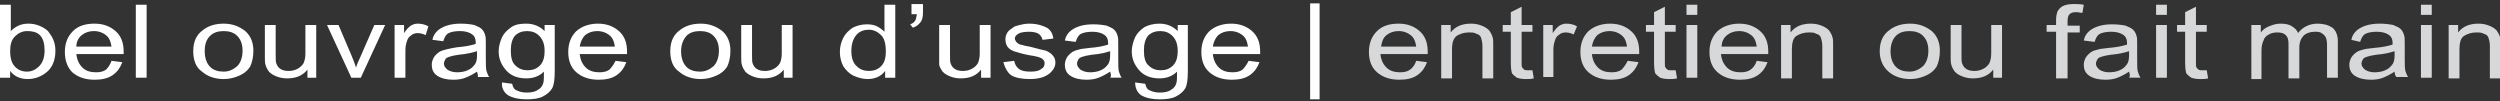 <?xml version="1.0" encoding="utf-8"?>
<!-- Generator: Adobe Illustrator 19.1.0, SVG Export Plug-In . SVG Version: 6.00 Build 0)  -->
<svg version="1.1" id="Layer_1" xmlns="http://www.w3.org/2000/svg" xmlns:xlink="http://www.w3.org/1999/xlink" x="0px" y="0px"
	 width="370px" height="15px" viewBox="0 0 370 15" style="enable-background:new 0 0 370 15;" xml:space="preserve">
<rect x="0" y="0" width="370" height="15" fill="#333333" stroke="none"/>
<style type="text/css">
	.st0{fill:#FFFFFF;}
	.st1{fill:#D7D8D9;}
</style>
<g>
	<path class="st0" d="M1.5,11.5H0V0.7h1.6v3.9c0.7-0.7,1.5-1.1,2.6-1.1c0.6,0,1.1,0.1,1.6,0.3C6.3,4,6.8,4.3,7.1,4.6
		C7.4,5,7.7,5.4,7.9,5.9s0.3,1,0.3,1.6c0,1.3-0.4,2.4-1.2,3.1c-0.8,0.7-1.8,1.1-2.9,1.1c-1.1,0-2-0.4-2.6-1.2V11.5z M1.5,7.6
		c0,0.9,0.2,1.6,0.5,2c0.5,0.7,1.2,1,2,1c0.7,0,1.3-0.3,1.8-0.8c0.5-0.5,0.8-1.3,0.8-2.3c0-1-0.2-1.8-0.7-2.3S4.7,4.6,4,4.6
		c-0.7,0-1.3,0.3-1.8,0.8C1.7,5.9,1.5,6.6,1.5,7.6z"/>
	<path class="st0" d="M16.5,9l1.6,0.2c-0.3,0.8-0.7,1.4-1.4,1.9s-1.6,0.7-2.7,0.7c-1.4,0-2.5-0.4-3.3-1.1C10,10,9.6,9,9.6,7.7
		c0-1.3,0.4-2.3,1.2-3.1s1.9-1.1,3.2-1.1c1.3,0,2.3,0.4,3.1,1.1c0.8,0.7,1.2,1.7,1.2,3c0,0.1,0,0.2,0,0.4h-7c0.1,0.9,0.4,1.5,0.9,2
		c0.5,0.5,1.2,0.7,2,0.7c0.6,0,1.1-0.1,1.5-0.4C16,10,16.3,9.6,16.5,9z M11.3,6.9h5.2c-0.1-0.7-0.3-1.2-0.6-1.5
		c-0.5-0.5-1.2-0.8-2-0.8c-0.7,0-1.3,0.2-1.8,0.6C11.6,5.6,11.3,6.2,11.3,6.9z"/>
	<path class="st0" d="M20.1,11.5V0.7h1.6v10.8H20.1z"/>
	<path class="st0" d="M28.6,7.6c0-1.5,0.5-2.5,1.5-3.2c0.8-0.6,1.8-0.9,3-0.9c1.3,0,2.3,0.4,3.2,1.1c0.8,0.7,1.2,1.7,1.2,2.9
		c0,1-0.2,1.8-0.5,2.4c-0.4,0.6-0.9,1-1.6,1.3c-0.7,0.3-1.4,0.5-2.3,0.5c-1.3,0-2.4-0.4-3.2-1.1C29,10,28.6,8.9,28.6,7.6z M30.3,7.6
		c0,1,0.3,1.8,0.8,2.3c0.5,0.5,1.2,0.7,2,0.7c0.8,0,1.4-0.3,2-0.8c0.5-0.5,0.8-1.3,0.8-2.3c0-1-0.3-1.7-0.8-2.2
		c-0.5-0.5-1.2-0.7-2-0.7c-0.8,0-1.5,0.2-2,0.7C30.5,5.9,30.3,6.6,30.3,7.6z"/>
	<path class="st0" d="M45.5,11.5v-1.2c-0.7,0.9-1.7,1.3-3,1.3c-0.6,0-1.1-0.1-1.6-0.3c-0.5-0.2-0.8-0.4-1.1-0.7
		c-0.2-0.3-0.4-0.6-0.5-1c-0.1-0.3-0.1-0.7-0.1-1.2V3.7h1.6v4.3c0,0.7,0,1.2,0.1,1.4c0.1,0.3,0.3,0.6,0.6,0.8
		c0.3,0.2,0.7,0.3,1.2,0.3c0.5,0,0.9-0.1,1.3-0.3c0.4-0.2,0.7-0.5,0.9-0.8c0.2-0.4,0.3-0.9,0.3-1.5V3.7h1.6v7.8H45.5z"/>
	<path class="st0" d="M52,11.5l-3.6-7.8h1.7l2,4.7c0.2,0.5,0.4,1,0.6,1.6c0.1-0.4,0.3-0.9,0.6-1.5l2.1-4.8H57l-3.6,7.8H52z"/>
	<path class="st0" d="M58.4,11.5V3.7h1.4v1.2c0.4-0.6,0.7-0.9,1-1.1c0.3-0.2,0.7-0.3,1-0.3c0.5,0,1.1,0.1,1.6,0.4L63,5.2
		c-0.4-0.2-0.8-0.3-1.2-0.3c-0.3,0-0.7,0.1-0.9,0.3c-0.3,0.2-0.5,0.4-0.6,0.7c-0.2,0.5-0.3,1-0.3,1.5v4.1H58.4z"/>
	<path class="st0" d="M70.6,10.6c-0.6,0.4-1.2,0.7-1.7,0.9c-0.5,0.2-1.1,0.3-1.8,0.3c-1,0-1.8-0.2-2.4-0.6c-0.6-0.4-0.8-1-0.8-1.6
		c0-0.4,0.1-0.7,0.3-1.1c0.2-0.3,0.5-0.6,0.8-0.8c0.3-0.2,0.7-0.3,1.1-0.4C66.5,7.2,67,7.1,67.6,7c1.3-0.1,2.2-0.3,2.8-0.5
		c0-0.2,0-0.3,0-0.3c0-0.5-0.2-0.9-0.5-1.1c-0.4-0.3-1-0.5-1.8-0.5c-0.7,0-1.3,0.1-1.7,0.3c-0.4,0.2-0.6,0.6-0.8,1.2l-1.6-0.2
		c0.1-0.6,0.4-1,0.7-1.3c0.3-0.3,0.8-0.6,1.4-0.8c0.6-0.2,1.3-0.3,2.1-0.3c0.8,0,1.5,0.1,2,0.2c0.5,0.2,0.9,0.4,1.1,0.6
		c0.2,0.2,0.4,0.5,0.5,0.9c0.1,0.2,0.1,0.6,0.1,1.2v1.8c0,1.2,0,2,0.1,2.3c0.1,0.3,0.2,0.6,0.4,0.9h-1.7
		C70.8,11.3,70.7,10.9,70.6,10.6z M70.5,7.6C69.9,7.8,69,8,67.9,8.1c-0.7,0.1-1.1,0.2-1.4,0.3c-0.3,0.1-0.5,0.2-0.6,0.4
		c-0.1,0.2-0.2,0.4-0.2,0.6c0,0.4,0.2,0.6,0.5,0.9c0.3,0.2,0.8,0.4,1.4,0.4c0.6,0,1.2-0.1,1.6-0.3c0.5-0.2,0.8-0.5,1.1-0.9
		c0.2-0.3,0.3-0.7,0.3-1.3V7.6z"/>
	<path class="st0" d="M74.3,12.2l1.5,0.2c0.1,0.4,0.2,0.7,0.5,0.9c0.4,0.2,0.9,0.4,1.6,0.4c0.7,0,1.3-0.1,1.7-0.4
		c0.4-0.2,0.7-0.6,0.8-1c0.1-0.3,0.1-0.8,0.1-1.7c-0.7,0.7-1.6,1-2.6,1c-1.3,0-2.3-0.4-3-1.2c-0.7-0.8-1.1-1.7-1.1-2.8
		c0-0.7,0.2-1.4,0.5-2.1c0.3-0.6,0.8-1.1,1.4-1.5s1.3-0.5,2.2-0.5c1.1,0,2,0.4,2.7,1.1V3.7h1.5v6.8c0,1.2-0.1,2.1-0.4,2.6
		c-0.3,0.5-0.8,0.9-1.4,1.2s-1.4,0.4-2.4,0.4c-1.1,0-2-0.2-2.7-0.6C74.6,13.7,74.2,13,74.3,12.2z M75.6,7.5c0,1,0.2,1.8,0.7,2.2
		c0.5,0.5,1.1,0.7,1.8,0.7c0.7,0,1.3-0.2,1.8-0.7c0.5-0.5,0.7-1.2,0.7-2.2c0-1-0.3-1.7-0.8-2.2s-1.1-0.7-1.8-0.7
		c-0.7,0-1.3,0.2-1.8,0.7C75.8,5.8,75.6,6.5,75.6,7.5z"/>
	<path class="st0" d="M91.1,9l1.6,0.2c-0.3,0.8-0.7,1.4-1.4,1.9s-1.6,0.7-2.7,0.7c-1.4,0-2.5-0.4-3.3-1.1c-0.8-0.7-1.2-1.7-1.2-3
		c0-1.3,0.4-2.3,1.2-3.1c0.8-0.7,1.9-1.1,3.2-1.1c1.3,0,2.3,0.4,3.1,1.1s1.2,1.7,1.2,3c0,0.1,0,0.2,0,0.4h-7c0.1,0.9,0.4,1.5,0.9,2
		c0.5,0.5,1.2,0.7,2,0.7c0.6,0,1.1-0.1,1.5-0.4C90.5,10,90.8,9.6,91.1,9z M85.8,6.9h5.2c-0.1-0.7-0.3-1.2-0.6-1.5
		c-0.5-0.5-1.2-0.8-2-0.8c-0.7,0-1.3,0.2-1.8,0.6C86.2,5.6,85.9,6.2,85.8,6.9z"/>
	<path class="st0" d="M99.2,7.6c0-1.5,0.5-2.5,1.5-3.2c0.8-0.6,1.8-0.9,3-0.9c1.3,0,2.3,0.4,3.2,1.1c0.8,0.7,1.2,1.7,1.2,2.9
		c0,1-0.2,1.8-0.5,2.4c-0.4,0.6-0.9,1-1.6,1.3c-0.7,0.3-1.4,0.5-2.3,0.5c-1.3,0-2.4-0.4-3.2-1.1C99.6,10,99.2,8.9,99.2,7.6z
		 M100.8,7.6c0,1,0.3,1.8,0.8,2.3c0.5,0.5,1.2,0.7,2,0.7c0.8,0,1.4-0.3,2-0.8c0.5-0.5,0.8-1.3,0.8-2.3c0-1-0.3-1.7-0.8-2.2
		c-0.5-0.5-1.2-0.7-2-0.7c-0.8,0-1.5,0.2-2,0.7C101.1,5.9,100.8,6.6,100.8,7.6z"/>
	<path class="st0" d="M116,11.5v-1.2c-0.7,0.9-1.7,1.3-3,1.3c-0.6,0-1.1-0.1-1.6-0.3c-0.5-0.2-0.8-0.4-1.1-0.7
		c-0.2-0.3-0.4-0.6-0.5-1c-0.1-0.3-0.1-0.7-0.1-1.2V3.7h1.6v4.3c0,0.7,0,1.2,0.1,1.4c0.1,0.3,0.3,0.6,0.6,0.8
		c0.3,0.2,0.7,0.3,1.2,0.3s0.9-0.1,1.3-0.3c0.4-0.2,0.7-0.5,0.9-0.8c0.2-0.4,0.3-0.9,0.3-1.5V3.7h1.6v7.8H116z"/>
	<path class="st0" d="M131,11.5v-1c-0.6,0.8-1.5,1.2-2.6,1.2c-0.7,0-1.4-0.2-2.1-0.5c-0.6-0.3-1.1-0.8-1.5-1.4
		c-0.3-0.6-0.5-1.3-0.5-2.1c0-0.8,0.2-1.5,0.5-2.1c0.3-0.6,0.8-1.1,1.4-1.5c0.6-0.3,1.3-0.5,2.1-0.5c0.6,0,1.1,0.1,1.5,0.3
		c0.4,0.2,0.8,0.5,1.1,0.8V0.7h1.6v10.8H131z M126,7.6c0,1,0.3,1.8,0.8,2.2c0.5,0.5,1.1,0.7,1.8,0.7c0.7,0,1.3-0.2,1.8-0.7
		c0.5-0.5,0.7-1.2,0.7-2.2c0-1.1-0.2-1.9-0.7-2.4c-0.5-0.5-1.1-0.8-1.8-0.8c-0.7,0-1.3,0.2-1.8,0.7C126.2,5.8,126,6.6,126,7.6z"/>
	<path class="st0" d="M134.9,2.2V0.6h1.7v1.2c0,0.7-0.1,1.1-0.3,1.4c-0.3,0.4-0.6,0.7-1.2,0.9l-0.4-0.5c0.3-0.1,0.6-0.3,0.7-0.5
		c0.2-0.2,0.2-0.6,0.3-1H134.9z"/>
	<path class="st0" d="M145.2,11.5v-1.2c-0.7,0.9-1.7,1.3-3,1.3c-0.6,0-1.1-0.1-1.6-0.3c-0.5-0.2-0.8-0.4-1.1-0.7
		c-0.2-0.3-0.4-0.6-0.5-1C139,9.5,139,9.1,139,8.6V3.7h1.6v4.3c0,0.7,0,1.2,0.1,1.4c0.1,0.3,0.3,0.6,0.6,0.8
		c0.3,0.2,0.7,0.3,1.2,0.3s0.9-0.1,1.3-0.3c0.4-0.2,0.7-0.5,0.9-0.8c0.2-0.4,0.3-0.9,0.3-1.5V3.7h1.6v7.8H145.2z"/>
	<path class="st0" d="M148.5,9.2l1.6-0.2c0.1,0.5,0.3,0.9,0.7,1.2c0.4,0.3,1,0.4,1.7,0.4c0.7,0,1.3-0.1,1.6-0.4
		c0.4-0.2,0.5-0.5,0.5-0.9c0-0.3-0.2-0.5-0.5-0.7c-0.2-0.1-0.8-0.3-1.6-0.4c-1.2-0.2-2-0.5-2.4-0.6c-0.5-0.2-0.8-0.4-1-0.7
		c-0.2-0.3-0.3-0.7-0.3-1.1c0-0.3,0.1-0.7,0.3-1c0.2-0.3,0.5-0.5,0.8-0.7c0.2-0.2,0.6-0.3,1-0.4c0.4-0.1,0.9-0.2,1.4-0.2
		c0.7,0,1.4,0.1,1.9,0.3c0.6,0.2,1,0.4,1.2,0.7c0.3,0.3,0.4,0.7,0.5,1.2l-1.6,0.2c-0.1-0.4-0.3-0.7-0.6-0.9s-0.8-0.3-1.4-0.3
		c-0.7,0-1.3,0.1-1.6,0.3c-0.3,0.2-0.5,0.4-0.5,0.7c0,0.2,0.1,0.3,0.2,0.5c0.1,0.1,0.3,0.3,0.6,0.4c0.2,0,0.6,0.2,1.4,0.3
		c1.1,0.3,1.9,0.5,2.4,0.6c0.4,0.2,0.8,0.4,1,0.7c0.3,0.3,0.4,0.7,0.4,1.1c0,0.4-0.2,0.9-0.5,1.2c-0.3,0.4-0.8,0.7-1.3,0.9
		c-0.6,0.2-1.2,0.3-2,0.3c-1.2,0-2.2-0.2-2.8-0.6C149.1,10.7,148.7,10,148.5,9.2z"/>
	<path class="st0" d="M164.3,10.6c-0.6,0.4-1.2,0.7-1.7,0.9s-1.1,0.3-1.8,0.3c-1,0-1.8-0.2-2.4-0.6c-0.6-0.4-0.8-1-0.8-1.6
		c0-0.4,0.1-0.7,0.3-1.1c0.2-0.3,0.5-0.6,0.8-0.8s0.7-0.3,1.1-0.4c0.3-0.1,0.8-0.1,1.4-0.2c1.3-0.1,2.2-0.3,2.8-0.5
		c0-0.2,0-0.3,0-0.3c0-0.5-0.2-0.9-0.5-1.1c-0.4-0.3-1-0.5-1.8-0.5c-0.7,0-1.3,0.1-1.7,0.3c-0.4,0.2-0.6,0.6-0.8,1.2l-1.6-0.2
		c0.1-0.6,0.4-1,0.7-1.3c0.3-0.3,0.8-0.6,1.4-0.8c0.6-0.2,1.3-0.3,2.1-0.3c0.8,0,1.5,0.1,2,0.2c0.5,0.2,0.9,0.4,1.1,0.6
		c0.2,0.2,0.4,0.5,0.5,0.9c0.1,0.2,0.1,0.6,0.1,1.2v1.8c0,1.2,0,2,0.1,2.3c0.1,0.3,0.2,0.6,0.4,0.9h-1.7
		C164.5,11.3,164.4,10.9,164.3,10.6z M164.2,7.6c-0.6,0.2-1.4,0.4-2.6,0.5c-0.7,0.1-1.1,0.2-1.4,0.3s-0.5,0.2-0.6,0.4
		c-0.1,0.2-0.2,0.4-0.2,0.6c0,0.4,0.2,0.6,0.5,0.9c0.3,0.2,0.8,0.4,1.4,0.4c0.6,0,1.2-0.1,1.6-0.3c0.5-0.2,0.8-0.5,1.1-0.9
		c0.2-0.3,0.3-0.7,0.3-1.3V7.6z"/>
	<path class="st0" d="M168,12.2l1.5,0.2c0.1,0.4,0.2,0.7,0.5,0.9c0.4,0.2,0.9,0.4,1.6,0.4c0.7,0,1.3-0.1,1.7-0.4
		c0.4-0.2,0.7-0.6,0.8-1c0.1-0.3,0.1-0.8,0.1-1.7c-0.7,0.7-1.6,1-2.6,1c-1.3,0-2.3-0.4-3-1.2s-1.1-1.7-1.1-2.8
		c0-0.7,0.2-1.4,0.5-2.1c0.3-0.6,0.8-1.1,1.4-1.5c0.6-0.3,1.3-0.5,2.2-0.5c1.1,0,2,0.4,2.7,1.1V3.7h1.5v6.8c0,1.2-0.1,2.1-0.4,2.6
		c-0.3,0.5-0.8,0.9-1.4,1.2c-0.6,0.3-1.4,0.4-2.4,0.4c-1.1,0-2-0.2-2.7-0.6C168.3,13.7,168,13,168,12.2z M169.3,7.5
		c0,1,0.2,1.8,0.7,2.2c0.5,0.5,1.1,0.7,1.8,0.7c0.7,0,1.3-0.2,1.8-0.7c0.5-0.5,0.7-1.2,0.7-2.2c0-1-0.3-1.7-0.8-2.2
		c-0.5-0.5-1.1-0.7-1.8-0.7c-0.7,0-1.3,0.2-1.8,0.7C169.5,5.8,169.3,6.5,169.3,7.5z"/>
	<path class="st0" d="M184.8,9l1.6,0.2c-0.3,0.8-0.7,1.4-1.4,1.9s-1.6,0.7-2.7,0.7c-1.4,0-2.5-0.4-3.3-1.1c-0.8-0.7-1.2-1.7-1.2-3
		c0-1.3,0.4-2.3,1.2-3.1c0.8-0.7,1.9-1.1,3.2-1.1c1.3,0,2.3,0.4,3.1,1.1s1.2,1.7,1.2,3c0,0.1,0,0.2,0,0.4h-7c0.1,0.9,0.4,1.5,0.9,2
		c0.5,0.5,1.2,0.7,2,0.7c0.6,0,1.1-0.1,1.5-0.4C184.2,10,184.5,9.6,184.8,9z M179.5,6.9h5.2c-0.1-0.7-0.3-1.2-0.6-1.5
		c-0.5-0.5-1.2-0.8-2-0.8c-0.7,0-1.3,0.2-1.8,0.6C179.9,5.6,179.6,6.2,179.5,6.9z"/>
	<path class="st0" d="M193.9,14.7V0.5h1.4v14.2H193.9z"/>
	<path class="st1" d="M209.6,9l1.6,0.2c-0.3,0.8-0.7,1.4-1.4,1.9s-1.6,0.7-2.7,0.7c-1.4,0-2.5-0.4-3.3-1.1c-0.8-0.7-1.2-1.7-1.2-3
		c0-1.3,0.4-2.3,1.2-3.1s1.9-1.1,3.2-1.1c1.3,0,2.3,0.4,3.1,1.1s1.2,1.7,1.2,3c0,0.1,0,0.2,0,0.4h-7c0.1,0.9,0.4,1.5,0.9,2
		c0.5,0.5,1.2,0.7,2,0.7c0.6,0,1.1-0.1,1.5-0.4C209.1,10,209.4,9.6,209.6,9z M204.4,6.9h5.2c-0.1-0.7-0.3-1.2-0.6-1.5
		c-0.5-0.5-1.2-0.8-2-0.8c-0.7,0-1.3,0.2-1.8,0.6S204.5,6.2,204.4,6.9z"/>
	<path class="st1" d="M213.3,11.5V3.7h1.4v1.1c0.7-0.9,1.7-1.3,3-1.3c0.6,0,1.1,0.1,1.6,0.3c0.5,0.2,0.8,0.4,1.1,0.7
		c0.2,0.3,0.4,0.6,0.5,1c0.1,0.2,0.1,0.7,0.1,1.3v4.8h-1.6V6.8c0-0.5-0.1-0.9-0.2-1.2c-0.1-0.3-0.3-0.5-0.7-0.6
		c-0.3-0.2-0.7-0.2-1.1-0.2c-0.7,0-1.3,0.2-1.8,0.5c-0.5,0.4-0.7,1-0.7,2v4.3H213.3z"/>
	<path class="st1" d="M226.8,10.4l0.2,1.2c-0.4,0.1-0.8,0.1-1.2,0.1c-0.6,0-1-0.1-1.3-0.2c-0.3-0.2-0.5-0.4-0.7-0.6
		c-0.1-0.2-0.2-0.8-0.2-1.6V4.7h-1.2v-1h1.2V1.8l1.6-0.8v2.7h1.6v1h-1.6v4.6c0,0.4,0,0.6,0.1,0.7c0.1,0.1,0.1,0.2,0.3,0.3
		c0.1,0.1,0.3,0.1,0.5,0.1C226.3,10.4,226.5,10.4,226.8,10.4z"/>
	<path class="st1" d="M228.4,11.5V3.7h1.4v1.2c0.4-0.6,0.7-0.9,1-1.1c0.3-0.2,0.7-0.3,1-0.3c0.5,0,1.1,0.1,1.6,0.4l-0.5,1.2
		c-0.4-0.2-0.8-0.3-1.2-0.3c-0.3,0-0.7,0.1-0.9,0.3c-0.3,0.2-0.5,0.4-0.6,0.7c-0.2,0.5-0.3,1-0.3,1.5v4.1H228.4z"/>
	<path class="st1" d="M240.9,9l1.6,0.2c-0.3,0.8-0.7,1.4-1.4,1.9s-1.6,0.7-2.7,0.7c-1.4,0-2.5-0.4-3.3-1.1c-0.8-0.7-1.2-1.7-1.2-3
		c0-1.3,0.4-2.3,1.2-3.1c0.8-0.7,1.9-1.1,3.2-1.1c1.3,0,2.3,0.4,3.1,1.1s1.2,1.7,1.2,3c0,0.1,0,0.2,0,0.4h-7c0.1,0.9,0.4,1.5,0.9,2
		c0.5,0.5,1.2,0.7,2,0.7c0.6,0,1.1-0.1,1.5-0.4C240.3,10,240.6,9.6,240.9,9z M235.6,6.9h5.2c-0.1-0.7-0.3-1.2-0.6-1.5
		c-0.5-0.5-1.2-0.8-2-0.8c-0.7,0-1.3,0.2-1.8,0.6C236,5.6,235.7,6.2,235.6,6.9z"/>
	<path class="st1" d="M248,10.4l0.2,1.2c-0.4,0.1-0.8,0.1-1.2,0.1c-0.6,0-1-0.1-1.3-0.2c-0.3-0.2-0.5-0.4-0.7-0.6
		c-0.1-0.2-0.2-0.8-0.2-1.6V4.7h-1.2v-1h1.2V1.8l1.6-0.8v2.7h1.6v1h-1.6v4.6c0,0.4,0,0.6,0.1,0.7c0.1,0.1,0.1,0.2,0.3,0.3
		c0.1,0.1,0.3,0.1,0.5,0.1C247.5,10.4,247.7,10.4,248,10.4z"/>
	<path class="st1" d="M249.6,2.3V0.7h1.6v1.5H249.6z M249.6,11.5V3.7h1.6v7.8H249.6z"/>
	<path class="st1" d="M260,9l1.6,0.2c-0.3,0.8-0.7,1.4-1.4,1.9s-1.6,0.7-2.7,0.7c-1.4,0-2.5-0.4-3.3-1.1c-0.8-0.7-1.2-1.7-1.2-3
		c0-1.3,0.4-2.3,1.2-3.1c0.8-0.7,1.9-1.1,3.2-1.1c1.3,0,2.3,0.4,3.1,1.1s1.2,1.7,1.2,3c0,0.1,0,0.2,0,0.4h-7c0.1,0.9,0.4,1.5,0.9,2
		c0.5,0.5,1.2,0.7,2,0.7c0.6,0,1.1-0.1,1.5-0.4S259.8,9.6,260,9z M254.8,6.9h5.2c-0.1-0.7-0.3-1.2-0.6-1.5c-0.5-0.5-1.2-0.8-2-0.8
		c-0.7,0-1.3,0.2-1.8,0.6C255.1,5.6,254.8,6.2,254.8,6.9z"/>
	<path class="st1" d="M263.6,11.5V3.7h1.4v1.1c0.7-0.9,1.7-1.3,3-1.3c0.6,0,1.1,0.1,1.6,0.3c0.5,0.2,0.8,0.4,1.1,0.7
		c0.2,0.3,0.4,0.6,0.5,1c0.1,0.2,0.1,0.7,0.1,1.3v4.8h-1.6V6.8c0-0.5-0.1-0.9-0.2-1.2c-0.1-0.3-0.3-0.5-0.7-0.6
		c-0.3-0.2-0.7-0.2-1.1-0.2c-0.7,0-1.3,0.2-1.8,0.5s-0.7,1-0.7,2v4.3H263.6z"/>
	<path class="st1" d="M278.2,7.6c0-1.5,0.5-2.5,1.5-3.2c0.8-0.6,1.8-0.9,3-0.9c1.3,0,2.3,0.4,3.2,1.1c0.8,0.7,1.2,1.7,1.2,2.9
		c0,1-0.2,1.8-0.5,2.4c-0.4,0.6-0.9,1-1.6,1.3c-0.7,0.3-1.4,0.5-2.3,0.5c-1.3,0-2.4-0.4-3.2-1.1S278.2,8.9,278.2,7.6z M279.8,7.6
		c0,1,0.3,1.8,0.8,2.3c0.5,0.5,1.2,0.7,2,0.7c0.8,0,1.4-0.3,2-0.8c0.5-0.5,0.8-1.3,0.8-2.3c0-1-0.3-1.7-0.8-2.2
		c-0.5-0.5-1.2-0.7-2-0.7c-0.8,0-1.5,0.2-2,0.7S279.8,6.6,279.8,7.6z"/>
	<path class="st1" d="M295,11.5v-1.2c-0.7,0.9-1.7,1.3-3,1.3c-0.6,0-1.1-0.1-1.6-0.3c-0.5-0.2-0.8-0.4-1.1-0.7
		c-0.2-0.3-0.4-0.6-0.5-1c-0.1-0.3-0.1-0.7-0.1-1.2V3.7h1.6v4.3c0,0.7,0,1.2,0.1,1.4c0.1,0.3,0.3,0.6,0.6,0.8
		c0.3,0.2,0.7,0.3,1.2,0.3c0.5,0,0.9-0.1,1.3-0.3c0.4-0.2,0.7-0.5,0.9-0.8c0.2-0.4,0.3-0.9,0.3-1.5V3.7h1.6v7.8H295z"/>
	<path class="st1" d="M304.3,11.5V4.7h-1.4v-1h1.4V2.9c0-0.5,0.1-0.9,0.2-1.2c0.2-0.3,0.4-0.6,0.8-0.8c0.4-0.2,0.9-0.3,1.6-0.3
		c0.4,0,0.9,0,1.5,0.1l-0.2,1.2c-0.3,0-0.6-0.1-0.9-0.1c-0.5,0-0.8,0.1-1,0.3c-0.2,0.2-0.3,0.5-0.3,1v0.7h1.8v1h-1.8v6.8H304.3z"/>
	<path class="st1" d="M315.1,10.6c-0.6,0.4-1.2,0.7-1.7,0.9c-0.5,0.2-1.1,0.3-1.8,0.3c-1,0-1.8-0.2-2.4-0.6c-0.6-0.4-0.8-1-0.8-1.6
		c0-0.4,0.1-0.7,0.3-1.1c0.2-0.3,0.5-0.6,0.8-0.8s0.7-0.3,1.1-0.4c0.3-0.1,0.8-0.1,1.4-0.2c1.3-0.1,2.2-0.3,2.8-0.5
		c0-0.2,0-0.3,0-0.3c0-0.5-0.2-0.9-0.5-1.1c-0.4-0.3-1-0.5-1.8-0.5c-0.7,0-1.3,0.1-1.7,0.3c-0.4,0.2-0.6,0.6-0.8,1.2l-1.6-0.2
		c0.1-0.6,0.4-1,0.7-1.3c0.3-0.3,0.8-0.6,1.4-0.8c0.6-0.2,1.3-0.3,2.1-0.3c0.8,0,1.5,0.1,2,0.2c0.5,0.2,0.9,0.4,1.1,0.6
		c0.2,0.2,0.4,0.5,0.5,0.9c0.1,0.2,0.1,0.6,0.1,1.2v1.8c0,1.2,0,2,0.1,2.3c0.1,0.3,0.2,0.6,0.4,0.9h-1.7
		C315.3,11.3,315.2,10.9,315.1,10.6z M315,7.6c-0.6,0.2-1.4,0.4-2.6,0.5c-0.7,0.1-1.1,0.2-1.4,0.3s-0.5,0.2-0.6,0.4
		c-0.1,0.2-0.2,0.4-0.2,0.6c0,0.4,0.2,0.6,0.5,0.9c0.3,0.2,0.8,0.4,1.4,0.4c0.6,0,1.2-0.1,1.6-0.3c0.5-0.2,0.8-0.5,1.1-0.9
		c0.2-0.3,0.3-0.7,0.3-1.3V7.6z"/>
	<path class="st1" d="M319.1,2.3V0.7h1.6v1.5H319.1z M319.1,11.5V3.7h1.6v7.8H319.1z"/>
	<path class="st1" d="M326.6,10.4l0.2,1.2c-0.4,0.1-0.8,0.1-1.2,0.1c-0.6,0-1-0.1-1.3-0.2c-0.3-0.2-0.5-0.4-0.7-0.6
		c-0.1-0.2-0.2-0.8-0.2-1.6V4.7h-1.2v-1h1.2V1.8L325,1v2.7h1.6v1H325v4.6c0,0.4,0,0.6,0.1,0.7c0.1,0.1,0.1,0.2,0.3,0.3
		c0.1,0.1,0.3,0.1,0.5,0.1C326,10.4,326.3,10.4,326.6,10.4z"/>
	<path class="st1" d="M333.2,11.5V3.7h1.4v1.1c0.3-0.4,0.7-0.7,1.2-0.9c0.5-0.2,1-0.4,1.7-0.4c0.7,0,1.3,0.1,1.7,0.4
		c0.4,0.2,0.8,0.6,0.9,1c0.7-0.9,1.7-1.4,2.9-1.4c0.9,0,1.6,0.2,2.2,0.6c0.5,0.4,0.8,1.1,0.8,2v5.4h-1.6V6.6c0-0.5-0.1-0.9-0.2-1.1
		c-0.1-0.2-0.3-0.4-0.6-0.6s-0.6-0.2-1-0.2c-0.7,0-1.2,0.2-1.6,0.5c-0.4,0.4-0.7,1-0.7,1.8v4.6h-1.6V6.5c0-0.6-0.1-1-0.4-1.3
		c-0.3-0.3-0.7-0.4-1.3-0.4c-0.4,0-0.9,0.1-1.2,0.3c-0.4,0.2-0.7,0.5-0.8,0.9c-0.2,0.4-0.3,0.9-0.3,1.6v4.1H333.2z"/>
	<path class="st1" d="M354.4,10.6c-0.6,0.4-1.2,0.7-1.7,0.9c-0.5,0.2-1.1,0.3-1.8,0.3c-1,0-1.8-0.2-2.4-0.6c-0.6-0.4-0.8-1-0.8-1.6
		c0-0.4,0.1-0.7,0.3-1.1c0.2-0.3,0.5-0.6,0.8-0.8s0.7-0.3,1.1-0.4c0.3-0.1,0.8-0.1,1.4-0.2c1.3-0.1,2.2-0.3,2.8-0.5
		c0-0.2,0-0.3,0-0.3c0-0.5-0.2-0.9-0.5-1.1c-0.4-0.3-1-0.5-1.8-0.5c-0.7,0-1.3,0.1-1.7,0.3c-0.4,0.2-0.6,0.6-0.8,1.2L348,5.9
		c0.1-0.6,0.4-1,0.7-1.3c0.3-0.3,0.8-0.6,1.4-0.8c0.6-0.2,1.3-0.3,2.1-0.3c0.8,0,1.5,0.1,2,0.2c0.5,0.2,0.9,0.4,1.1,0.6
		c0.2,0.2,0.4,0.5,0.5,0.9c0.1,0.2,0.1,0.6,0.1,1.2v1.8c0,1.2,0,2,0.1,2.3c0.1,0.3,0.2,0.6,0.4,0.9h-1.7
		C354.5,11.3,354.4,10.9,354.4,10.6z M354.3,7.6c-0.6,0.2-1.4,0.4-2.6,0.5c-0.7,0.1-1.1,0.2-1.4,0.3s-0.5,0.2-0.6,0.4
		c-0.1,0.2-0.2,0.4-0.2,0.6c0,0.4,0.2,0.6,0.5,0.9c0.3,0.2,0.8,0.4,1.4,0.4c0.6,0,1.2-0.1,1.6-0.3c0.5-0.2,0.8-0.5,1.1-0.9
		c0.2-0.3,0.3-0.7,0.3-1.3V7.6z"/>
	<path class="st1" d="M358.3,2.3V0.7h1.6v1.5H358.3z M358.3,11.5V3.7h1.6v7.8H358.3z"/>
	<path class="st1" d="M362.4,11.5V3.7h1.4v1.1c0.7-0.9,1.7-1.3,3-1.3c0.6,0,1.1,0.1,1.6,0.3c0.5,0.2,0.8,0.4,1.1,0.7
		c0.2,0.3,0.4,0.6,0.5,1c0.1,0.2,0.1,0.7,0.1,1.3v4.8h-1.6V6.8c0-0.5-0.1-0.9-0.2-1.2c-0.1-0.3-0.3-0.5-0.7-0.6
		c-0.3-0.2-0.7-0.2-1.1-0.2c-0.7,0-1.3,0.2-1.8,0.5s-0.7,1-0.7,2v4.3H362.4z"/>
</g>
</svg>
